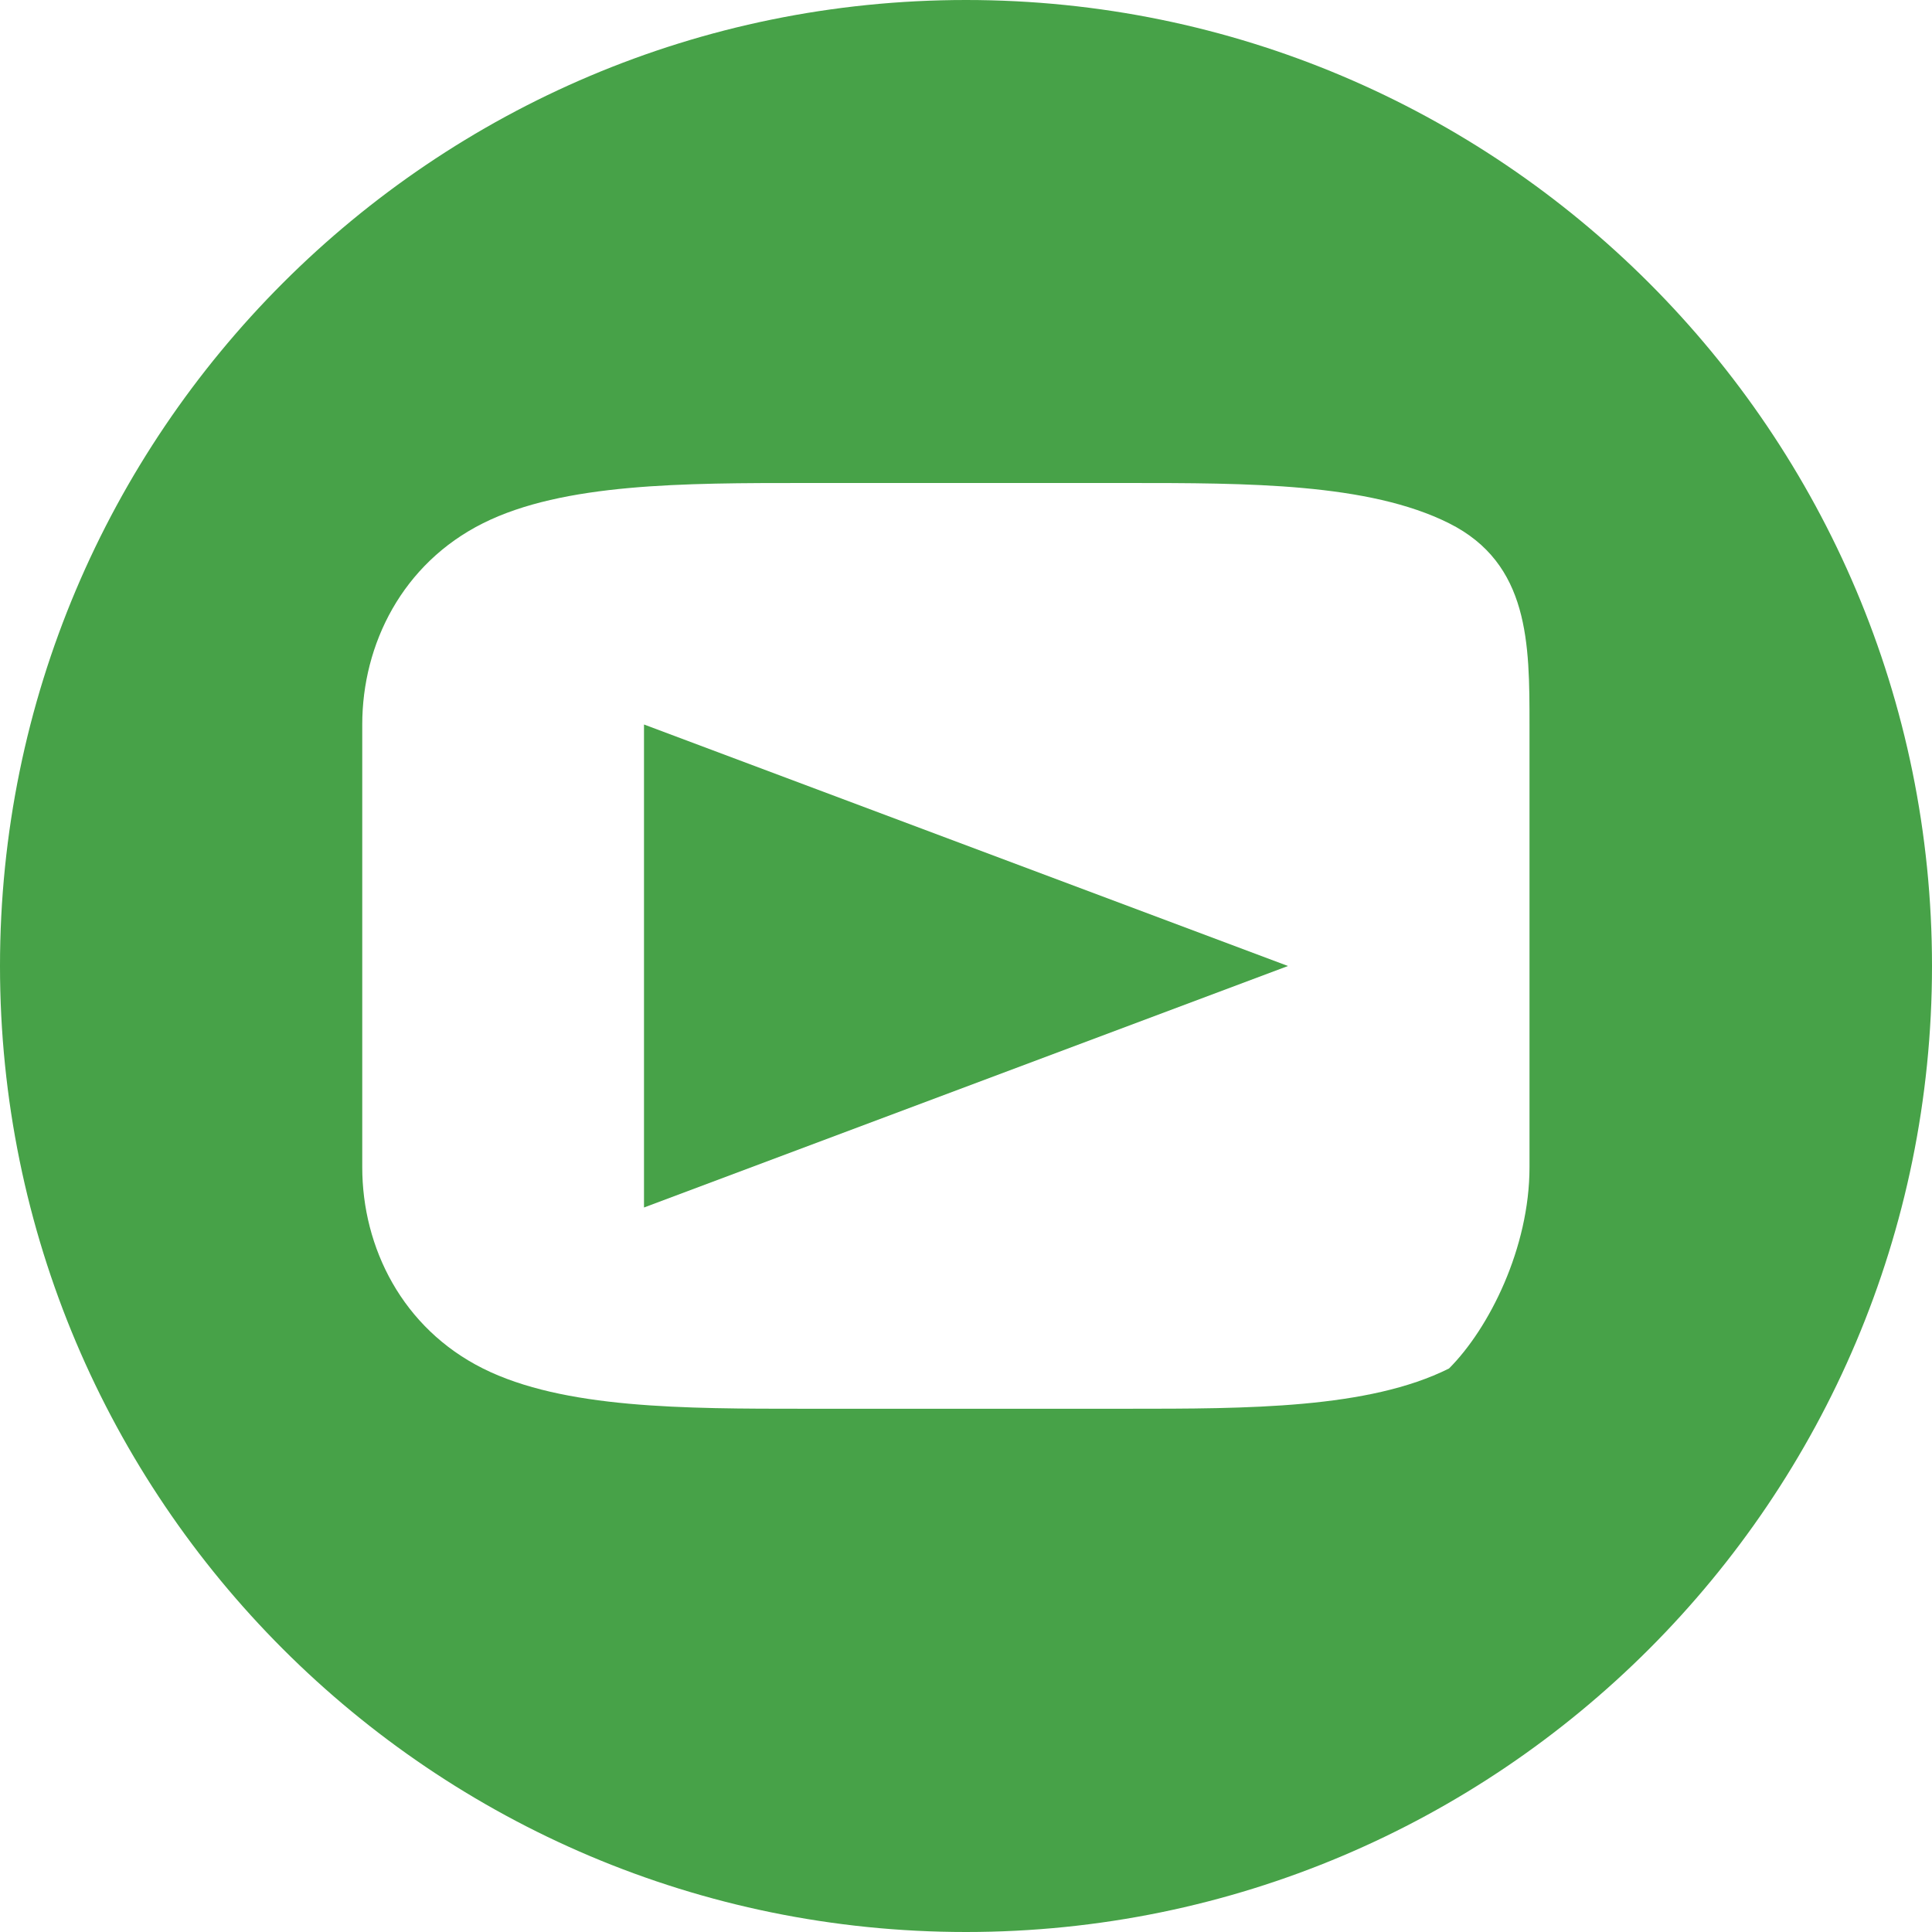<svg xmlns="http://www.w3.org/2000/svg" viewBox="0 0 24 24" fill="#47A248">
  <path d="M12 0C5.373 0 0 5.373 0 12s5.373 12 12 12 12-5.373 12-12S18.627 0 12 0zm6 17c-1 0.5-2.5 0.5-4 0.5H10c-1.5 0-3 0-4-0.5s-1.5-1.5-1.5-2.5V9c0-1 0.5-2 1.5-2.5s2.5-0.5 4-0.5h4c1.5 0 3 0 4 0.5S19 8 19 9v5.5c0 1-0.5 2-1 2.5z"/>
  <path d="M8 9v6l8-3-8-3z"/>
</svg>
